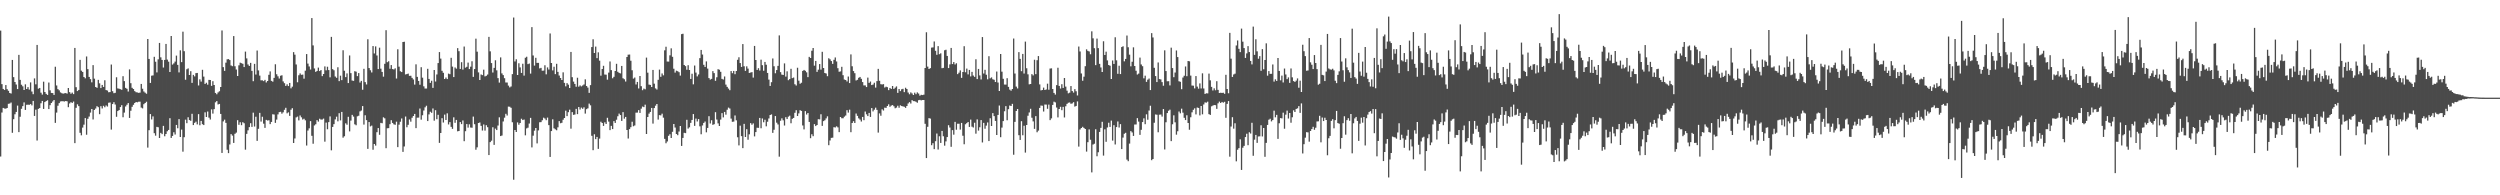 <?xml version="1.0" encoding="UTF-8"?>
<svg xmlns="http://www.w3.org/2000/svg" width="1920" height="150">
  <path d="M0 23.485h1v96.735H0zM1 64.620h1v21.831H1zM2 68.312h1v14.598H2zM3 69.048h1v14.307H3zM4 65.350h1v18.125H4zM5 68.507h1v14.422H5zM6 69.756h1v9.971H6zM7 71.416h1v8.102H7zM8 71.851h1v6.905H8zM9 46.022h1v55.977H9zM10 59.254h1v32.270H10zM11 62.955h1v24.804H11zM12 64.941h1v21.017H12zM13 68.379h1v12.745H13zM14 42.160h1v59.303H14zM15 61.322h1v28.327H15zM16 65.064h1v18.475H16zM17 66.297h1v15.192H17zM18 69.143h1v9.494H18zM19 64.764h1v19.673H19zM20 68.352h1v12.151H20zM21 66.936h1v13.453H21zM22 68.799h1v11.705H22zM23 63.274h1v16.647H23zM24 70.296h1v10.628H24zM25 72.365h1v5.127H25zM26 60.227h1v28.820H26zM27 64.791h1v19.450H27zM28 34.506h1v73.433H28zM29 68.105h1v15.529H29zM30 67.546h1v15.433H30zM31 71.149h1v8.139H31zM32 72.646h1v4.882H32zM33 62.714h1v20.959H33zM34 70.667h1v7.713H34zM35 72.090h1v5.518H35zM36 72.903h1v4.078H36zM37 63.386h1v20.380H37zM38 69.360h1v11.440H38zM39 71.360h1v7.723H39zM40 71.474h1v6.431H40zM41 72.897h1v3.884H41zM42 51.241h1v43.128H42zM43 65.651h1v20.820H43zM44 68.440h1v12.774H44zM45 69.399h1v9.827H45zM46 70.942h1v6.982H46zM47 71.591h1v6.133H47zM48 71.956h1v5.810H48zM49 71.640h1v6.312H49zM50 71.470h1v6.106H50zM51 71.866h1v5.979H51zM52 67.564h1v14.778H52zM53 70.756h1v8.682H53zM54 71.982h1v6.507H54zM55 71.143h1v7.902H55zM56 72.289h1v5.690H56zM57 36.815h1v73.107H57zM58 66.993h1v15.780H58zM59 69.932h1v10.191H59zM60 69.083h1v12.413H60zM61 45.973h1v56.032H61zM62 54.272h1v49.678H62zM63 55.241h1v42.767H63zM64 59.158h1v36.562H64zM65 60.163h1v30.531H65zM66 43.388h1v60.093H66zM67 53.091h1v38.149H67zM68 59.093h1v30.397H68zM69 60.780h1v25.681H69zM70 63.215h1v20.504H70zM71 50.032h1v41.717H71zM72 60.422h1v23.991H72zM73 66.793h1v16.556H73zM74 67.411h1v14.128H74zM75 61.347h1v20.994H75zM76 64.013h1v23.697H76zM77 67.653h1v13.914H77zM78 65.233h1v18.080H78zM79 66.753h1v14.499H79zM80 61.654h1v20.705H80zM81 69.153h1v11.845H81zM82 69.524h1v12.271H82zM83 70.866h1v8.030H83zM84 70.689h1v7.989H84zM85 49.555h1v49.989H85zM86 70.040h1v9.897H86zM87 71.572h1v6.893H87zM88 71.254h1v9.026H88zM89 59.325h1v30.396H89zM90 67.902h1v17.385H90zM91 68.142h1v16.410H91zM92 68.483h1v13.724H92zM93 68.965h1v11.851H93zM94 58.504h1v31.577H94zM95 62.313h1v24.144H95zM96 67.499h1v14.281H96zM97 68.224h1v12.223H97zM98 70.315h1v8.864H98zM99 53.322h1v37.241H99zM100 63.905h1v21.161H100zM101 67.420h1v14.620H101zM102 68.354h1v12.155H102zM103 70.000h1v9.128H103zM104 70.817h1v7.539H104zM105 71.003h1v7.585H105zM106 71.323h1v6.811H106zM107 71.132h1v6.954H107zM108 64.452h1v18.168H108zM109 68.144h1v15.095H109zM110 70.259h1v9.785H110zM111 71.188h1v7.934H111zM112 72.010h1v6.108H112zM113 29.948h1v83.409H113zM114 45.254h1v54.736H114zM115 63.708h1v23.878H115zM116 58.129h1v33.601H116zM117 57.892h1v31.491H117zM118 43.623h1v58.694H118zM119 47.394h1v56.808H119zM120 55.618h1v41.809H120zM121 45.551h1v52.209H121zM122 32.950h1v73.023H122zM123 44.014h1v58.009H123zM124 46.049h1v56.947H124zM125 51.866h1v44.815H125zM126 46.044h1v58.586H126zM127 33.745h1v69.150H127zM128 45.793h1v55.017H128zM129 47.367h1v52.411H129zM130 55.296h1v35.503H130zM131 27.625h1v78.328H131zM132 49.619h1v54.753H132zM133 48.689h1v52.879H133zM134 47.334h1v55.962H134zM135 42.679h1v53.295H135zM136 49.805h1v48.709H136zM137 55.617h1v35.882H137zM138 38.635h1v66.565H138zM139 47.729h1v51.793H139zM140 24.326h1v92.142H140zM141 39.309h1v66.069H141zM142 61.247h1v30.672H142zM143 53.213h1v41.383H143zM144 52.538h1v37.501H144zM145 57.595h1v34.603H145zM146 54.672h1v38.092H146zM147 63.664h1v23.731H147zM148 57.522h1v38.512H148zM149 58.698h1v35.673H149zM150 56.166h1v37.298H150zM151 55.988h1v39.526H151zM152 65.625h1v22.024H152zM153 60.951h1v35.269H153zM154 62.650h1v30.232H154zM155 53.625h1v41.764H155zM156 58.805h1v37.240H156zM157 64.468h1v21.780H157zM158 63.563h1v26.286H158zM159 65.037h1v20.624H159zM160 61.333h1v29.053H160zM161 61.442h1v30.333H161zM162 65.923h1v18.077H162zM163 62.365h1v24.867H163zM164 65.260h1v18.538H164zM165 71.368h1v7.242H165zM166 72.383h1v5.246H166zM167 70.960h1v9.254H167zM168 70.096h1v9.719H168zM169 66.794h1v20.694H169zM170 23.380h1v94.057H170zM171 51.571h1v41.662H171zM172 54.440h1v37.488H172zM173 48.106h1v46.264H173zM174 45.556h1v69.427H174zM175 45.383h1v72.240H175zM176 46.138h1v64.804H176zM177 50.267h1v52.741H177zM178 50.848h1v53.301H178zM179 27.720h1v82.045H179zM180 50.871h1v51.895H180zM181 53.412h1v48.429H181zM182 58.346h1v33.943H182zM183 50.189h1v45.665H183zM184 48.122h1v45.775H184zM185 48.518h1v47.657H185zM186 48.992h1v44.868H186zM187 51.520h1v43.164H187zM188 39.629h1v75.304H188zM189 44.831h1v57.993H189zM190 49.512h1v50.579H190zM191 50.656h1v46.959H191zM192 48.265h1v46.332H192zM193 54.415h1v43.012H193zM194 62.344h1v24.180H194zM195 49.049h1v48.137H195zM196 57.243h1v32.409H196zM197 38.814h1v69.356H197zM198 54.082h1v44.831H198zM199 58.076h1v28.584H199zM200 61.678h1v31.707H200zM201 61.702h1v27.947H201zM202 62.302h1v32.696H202zM203 61.338h1v36.855H203zM204 63.356h1v28.695H204zM205 62.208h1v30.335H205zM206 57.451h1v34.908H206zM207 54.837h1v40.522H207zM208 62.098h1v31.570H208zM209 62.709h1v25.068H209zM210 59.825h1v28.117H210zM211 49.334h1v45.028H211zM212 57.049h1v34.786H212zM213 58.647h1v29.201H213zM214 60.330h1v25.763H214zM215 58.183h1v27.670H215zM216 57.814h1v29.484H216zM217 62.522h1v23.752H217zM218 63.884h1v20.467H218zM219 65.992h1v16.799H219zM220 64.790h1v22.228H220zM221 66.084h1v20.202H221zM222 63.696h1v25.282H222zM223 67.829h1v16.439H223zM224 66.540h1v16.570H224zM225 40.040h1v69.770H225zM226 41.983h1v64.370H226zM227 49.496h1v40.680H227zM228 63.156h1v26.413H228zM229 57.801h1v34.658H229zM230 56.354h1v32.318H230zM231 57.451h1v32.667H231zM232 57.307h1v34.493H232zM233 60.393h1v30.820H233zM234 54.288h1v38.132H234zM235 41.545h1v70.244H235zM236 48.822h1v51.439H236zM237 51.060h1v47.474H237zM238 53.404h1v39.636H238zM239 13.853h1v90.457H239zM240 34.859h1v75.549H240zM241 52.591h1v43.744H241zM242 55.170h1v40.284H242zM243 54.493h1v37.770H243zM244 51.907h1v41.470H244zM245 54.590h1v36.592H245zM246 53.807h1v38.038H246zM247 58.453h1v33.331H247zM248 56.831h1v34.240H248zM249 51.003h1v57.773H249zM250 54.029h1v40.152H250zM251 51.273h1v48.012H251zM252 53.810h1v39.981H252zM253 59.368h1v30.008H253zM254 28.302h1v87.156H254zM255 53.118h1v44.386H255zM256 53.973h1v41.377H256zM257 58.793h1v32.890H257zM258 59.747h1v29.843H258zM259 51.635h1v41.550H259zM260 62.296h1v24.633H260zM261 58.128h1v34.337H261zM262 61.555h1v24.430H262zM263 38.593h1v67.125H263zM264 54.348h1v50.315H264zM265 59.257h1v35.484H265zM266 56.388h1v39.419H266zM267 63.771h1v25.913H267zM268 42.619h1v58.293H268zM269 56.184h1v36.418H269zM270 61.855h1v26.383H270zM271 62.117h1v27.432H271zM272 54.682h1v40.828H272zM273 55.031h1v41.174H273zM274 58.451h1v30.880H274zM275 56.109h1v32.778H275zM276 63.361h1v22.187H276zM277 62.111h1v22.753H277zM278 68.923h1v12.528H278zM279 52.845h1v42.845H279zM280 63.075h1v25.444H280zM281 64.871h1v27.403H281zM282 30.153h1v84.181H282zM283 52.293h1v41.452H283zM284 53.940h1v43.129H284zM285 55.657h1v40.820H285zM286 35.383h1v79.592H286zM287 41.086h1v69.499H287zM288 35.619h1v76.195H288zM289 42.605h1v58.942H289zM290 53.050h1v45.321H290zM291 36.611h1v66.918H291zM292 52.749h1v41.632H292zM293 55.229h1v39.454H293zM294 58.894h1v31.217H294zM295 48.998h1v41.895H295zM296 23.187h1v90.650H296zM297 47.786h1v50.736H297zM298 47.027h1v51.396H298zM299 52.781h1v42.622H299zM300 49.965h1v42.366H300zM301 53.022h1v41.407H301zM302 53.355h1v42.148H302zM303 52.462h1v43.375H303zM304 60.334h1v33.109H304zM305 37.819h1v75.204H305zM306 51.195h1v44.533H306zM307 54.756h1v38.732H307zM308 55.351h1v35.650H308zM309 32.262h1v84.378H309zM310 32.042h1v80.453H310zM311 57.182h1v32.328H311zM312 56.858h1v40.873H312zM313 56.513h1v39.333H313zM314 58.271h1v33.489H314zM315 58.160h1v35.297H315zM316 59.785h1v30.639H316zM317 61.028h1v28.082H317zM318 64.996h1v22.490H318zM319 49.424h1v48.982H319zM320 59.025h1v31.355H320zM321 62.152h1v28.180H321zM322 65.092h1v18.248H322zM323 51.607h1v40.284H323zM324 59.674h1v28.873H324zM325 66.283h1v18.606H325zM326 67.974h1v14.470H326zM327 68.004h1v13.191H327zM328 52.838h1v40.158H328zM329 60.636h1v27.203H329zM330 63.655h1v22.142H330zM331 62.026h1v24.596H331zM332 67.474h1v15.831H332zM333 53.779h1v38.912H333zM334 62.616h1v22.014H334zM335 57.177h1v34.365H335zM336 48.428h1v39.728H336zM337 40.011h1v69.716H337zM338 45.015h1v57.124H338zM339 54.384h1v36.370H339zM340 55.893h1v38.207H340zM341 60.656h1v27.366H341zM342 59.555h1v32.599H342zM343 60.725h1v26.336H343zM344 56.550h1v39.044H344zM345 57.003h1v36.814H345zM346 44.413h1v53.012H346zM347 51.129h1v47.834H347zM348 59.189h1v30.921H348zM349 51.795h1v42.516H349zM350 52.732h1v39.401H350zM351 36.947h1v63.903H351zM352 39.321h1v61.275H352zM353 52.966h1v40.782H353zM354 47.750h1v47.595H354zM355 53.473h1v39.032H355zM356 35.713h1v72.735H356zM357 51.994h1v48.777H357zM358 51.325h1v43.947H358zM359 48.072h1v49.939H359zM360 53.038h1v42.472H360zM361 51.221h1v46.725H361zM362 47.040h1v51.072H362zM363 59.055h1v30.478H363zM364 53.044h1v42.332H364zM365 29.696h1v85.287H365zM366 39.697h1v73.461H366zM367 55.620h1v38.829H367zM368 61.448h1v32.582H368zM369 57.214h1v39.457H369zM370 57.715h1v42.514H370zM371 53.480h1v42.102H371zM372 58.661h1v41.623H372zM373 58.226h1v37.924H373zM374 57.221h1v40.473H374zM375 28.335h1v90.760H375zM376 39.446h1v69.688H376zM377 48.458h1v59.582H377zM378 55.698h1v42.051H378zM379 52.120h1v59.147H379zM380 46.259h1v52.528H380zM381 53.996h1v45.882H381zM382 60.004h1v36.403H382zM383 63.450h1v26.686H383zM384 44.088h1v60.429H384zM385 56.380h1v47.718H385zM386 57.711h1v35.554H386zM387 60.067h1v30.314H387zM388 63.357h1v24.017H388zM389 63.368h1v25.368H389zM390 65.767h1v16.117H390zM391 67.127h1v14.835H391zM392 66.418h1v16.361H392zM393 56.934h1v36.981H393zM394 13.456h1v124.598H394zM395 47.193h1v52.662H395zM396 45.519h1v55.850H396zM397 57.584h1v36.412H397zM398 48.610h1v47.161H398zM399 51.785h1v42.679H399zM400 56.035h1v35.146H400zM401 48.955h1v43.276H401zM402 58.049h1v33.767H402zM403 44.360h1v59.591H403zM404 43.549h1v55.072H404zM405 49.259h1v48.814H405zM406 48.769h1v46.080H406zM407 56.530h1v34.009H407zM408 20.837h1v92.361H408zM409 42.615h1v61.571H409zM410 50.375h1v49.984H410zM411 44.381h1v53.917H411zM412 48.278h1v61.877H412zM413 48.272h1v51.890H413zM414 52.530h1v41.377H414zM415 52.110h1v41.664H415zM416 54.314h1v38.033H416zM417 54.247h1v36.113H417zM418 50.115h1v40.928H418zM419 57.083h1v35.230H419zM420 51.769h1v38.574H420zM421 53.428h1v42.680H421zM422 25.704h1v94.817H422zM423 48.379h1v52.256H423zM424 54.079h1v37.557H424zM425 51.268h1v47.280H425zM426 56.911h1v42.436H426zM427 48.978h1v51.047H427zM428 55.186h1v42.618H428zM429 58.019h1v35.034H429zM430 59.882h1v34.782H430zM431 61.462h1v32.832H431zM432 55.558h1v36.400H432zM433 63.652h1v26.956H433zM434 66.288h1v18.701H434zM435 63.862h1v25.348H435zM436 65.025h1v21.159H436zM437 67.587h1v16.662H437zM438 39.887h1v58.918H438zM439 59.273h1v26.846H439zM440 62.665h1v25.549H440zM441 64.442h1v23.499H441zM442 66.608h1v17.011H442zM443 59.678h1v27.993H443zM444 66.585h1v15.615H444zM445 65.584h1v18.539H445zM446 66.342h1v16.319H446zM447 65.656h1v17.889H447zM448 64.892h1v17.539H448zM449 60.940h1v26.311H449zM450 66.058h1v17.783H450zM451 67.271h1v15.947H451zM452 71.322h1v8.240H452zM453 65.362h1v15.548H453zM454 36.141h1v68.167H454zM455 30.181h1v85.156H455zM456 40.695h1v62.427H456zM457 35.806h1v71.061H457zM458 44.634h1v60.539H458zM459 40.166h1v74.186H459zM460 46.585h1v59.857H460zM461 58.136h1v35.339H461zM462 52.973h1v41.508H462zM463 50.560h1v46.132H463zM464 57.266h1v36.694H464zM465 57.345h1v37.862H465zM466 61.200h1v29.289H466zM467 55.770h1v37.626H467zM468 47.223h1v52.713H468zM469 53.860h1v42.795H469zM470 60.128h1v38.989H470zM471 58.972h1v34.056H471zM472 54.519h1v39.908H472zM473 49.017h1v42.934H473zM474 55.143h1v34.163H474zM475 55.987h1v31.238H475zM476 56.351h1v32.012H476zM477 50.639h1v42.229H477zM478 60.133h1v25.992H478zM479 60.898h1v30.224H479zM480 62.595h1v27.185H480zM481 43.752h1v56.112H481zM482 41.995h1v64.425H482zM483 41.899h1v57.273H483zM484 46.668h1v51.029H484zM485 53.941h1v39.554H485zM486 60.369h1v36.627H486zM487 59.550h1v36.826H487zM488 64.853h1v21.693H488zM489 62.932h1v23.521H489zM490 67.922h1v16.661H490zM491 58.364h1v28.382H491zM492 66.183h1v17.267H492zM493 69.269h1v12.534H493zM494 68.041h1v14.259H494zM495 68.605h1v11.804H495zM496 44.218h1v58.709H496zM497 55.799h1v34.061H497zM498 64.991h1v22.262H498zM499 65.215h1v20.740H499zM500 66.792h1v16.115H500zM501 53.710h1v41.237H501zM502 64.260h1v18.719H502zM503 67.883h1v13.263H503zM504 68.767h1v11.091H504zM505 61.306h1v30.556H505zM506 53.433h1v34.986H506zM507 58.962h1v29.640H507zM508 56.428h1v30.859H508zM509 57.836h1v32.555H509zM510 38.676h1v67.982H510zM511 35.914h1v74.104H511zM512 47.274h1v61.383H512zM513 47.298h1v56.978H513zM514 42.520h1v60.596H514zM515 37.111h1v68.879H515zM516 43.613h1v57.596H516zM517 52.795h1v42.418H517zM518 55.741h1v42.222H518zM519 54.282h1v48.611H519zM520 54.690h1v49.136H520zM521 55.436h1v45.594H521zM522 58.053h1v38.737H522zM523 26.221h1v85.841H523zM524 25.930h1v80.021H524zM525 49.903h1v52.100H525zM526 50.767h1v51.465H526zM527 53.562h1v38.420H527zM528 50.078h1v48.686H528zM529 53.777h1v44.000H529zM530 60.645h1v33.708H530zM531 56.638h1v35.490H531zM532 64.748h1v22.848H532zM533 50.330h1v46.337H533zM534 55.752h1v35.348H534zM535 58.654h1v34.654H535zM536 57.169h1v34.260H536zM537 44.633h1v52.386H537zM538 38.339h1v64.768H538zM539 41.869h1v54.495H539zM540 49.756h1v44.676H540zM541 51.399h1v41.916H541zM542 47.176h1v54.461H542zM543 52.675h1v45.600H543zM544 59.968h1v29.258H544zM545 61.116h1v33.700H545zM546 60.593h1v31.793H546zM547 54.612h1v41.304H547zM548 56.188h1v39.200H548zM549 62.031h1v24.126H549zM550 59.352h1v32.468H550zM551 53.141h1v41.646H551zM552 53.548h1v43.239H552zM553 55.118h1v36.717H553zM554 60.575h1v26.302H554zM555 61.089h1v29.049H555zM556 58.746h1v27.207H556zM557 64.975h1v23.067H557zM558 66.729h1v17.522H558zM559 68.047h1v14.613H559zM560 69.282h1v14.092H560zM561 54.584h1v36.511H561zM562 56.194h1v37.334H562zM563 54.495h1v38.908H563zM564 56.978h1v31.703H564zM565 54.505h1v37.925H565zM566 45.928h1v59.514H566zM567 43.961h1v67.709H567zM568 48.419h1v48.092H568zM569 51.381h1v53.149H569zM570 33.827h1v79.935H570zM571 50.870h1v44.261H571zM572 54.445h1v50.763H572zM573 50.957h1v48.244H573zM574 52.691h1v54.633H574zM575 55.989h1v47.197H575zM576 55.710h1v38.878H576zM577 55.381h1v40.409H577zM578 59.587h1v35.165H578zM579 35.281h1v69.464H579zM580 46.072h1v55.355H580zM581 53.711h1v44.376H581zM582 52.379h1v45.825H582zM583 54.170h1v36.402H583zM584 45.823h1v52.661H584zM585 50.070h1v40.908H585zM586 54.333h1v39.567H586zM587 47.581h1v44.372H587zM588 49.708h1v47.340H588zM589 56.032h1v37.460H589zM590 61.122h1v29.852H590zM591 65.992h1v22.346H591zM592 63.121h1v24.731H592zM593 44.922h1v57.140H593zM594 50.872h1v48.742H594zM595 56.293h1v32.868H595zM596 53.828h1v40.372H596zM597 50.607h1v44.965H597zM598 27.196h1v93.129H598zM599 55.416h1v37.295H599zM600 57.303h1v33.589H600zM601 57.574h1v34.837H601zM602 48.665h1v47.728H602zM603 58.811h1v31.221H603zM604 54.801h1v36.641H604zM605 61.569h1v28.037H605zM606 60.735h1v28.117H606zM607 52.843h1v41.814H607zM608 60.010h1v31.247H608zM609 59.523h1v31.026H609zM610 64.696h1v21.960H610zM611 65.663h1v18.967H611zM612 52.003h1v37.076H612zM613 61.959h1v25.139H613zM614 64.292h1v20.333H614zM615 63.558h1v21.659H615zM616 54.499h1v41.870H616zM617 53.703h1v45.680H617zM618 54.373h1v30.988H618zM619 55.574h1v32.369H619zM620 59.256h1v27.515H620zM621 43.676h1v49.967H621zM622 44.569h1v61.568H622zM623 38.976h1v64.156H623zM624 36.851h1v67.768H624zM625 50.440h1v44.897H625zM626 46.778h1v50.027H626zM627 55.173h1v40.834H627zM628 53.480h1v38.058H628zM629 49.212h1v42.483H629zM630 53.445h1v34.322H630zM631 39.769h1v56.888H631zM632 52.244h1v40.805H632zM633 56.066h1v36.274H633zM634 56.465h1v34.481H634zM635 58.520h1v30.835H635zM636 44.762h1v66.737H636zM637 45.580h1v62.280H637zM638 46.915h1v58.972H638zM639 49.057h1v56.648H639zM640 45.937h1v51.742H640zM641 44.123h1v53.786H641zM642 47.219h1v49.785H642zM643 52.368h1v45.460H643zM644 55.110h1v46.345H644zM645 54.847h1v35.015H645zM646 51.287h1v39.519H646zM647 57.765h1v33.041H647zM648 61.085h1v28.534H648zM649 61.422h1v27.297H649zM650 62.585h1v22.056H650zM651 58.766h1v27.713H651zM652 63.801h1v20.448H652zM653 41.787h1v59.735H653zM654 50.904h1v43.574H654zM655 54.557h1v38.546H655zM656 56.231h1v38.254H656zM657 61.788h1v25.391H657zM658 61.280h1v27.702H658zM659 59.765h1v31.115H659zM660 59.081h1v32.783H660zM661 60.543h1v32.792H661zM662 63.047h1v26.750H662zM663 65.593h1v26.715H663zM664 65.594h1v20.048H664zM665 66.868h1v20.916H665zM666 59.586h1v29.540H666zM667 63.667h1v23.077H667zM668 62.626h1v27.195H668zM669 65.319h1v17.698H669zM670 64.930h1v20.628H670zM671 63.549h1v20.651H671zM672 67.266h1v15.401H672zM673 62.297h1v22.065H673zM674 52.868h1v48.984H674zM675 62.070h1v25.004H675zM676 64.663h1v24.219H676zM677 64.871h1v19.114H677zM678 64.626h1v20.245H678zM679 67.199h1v15.501H679zM680 66.572h1v16.262H680zM681 66.993h1v14.416H681zM682 69.242h1v10.907H682zM683 67.537h1v14.461H683zM684 68.326h1v12.784H684zM685 66.051h1v14.649H685zM686 68.291h1v13.333H686zM687 67.343h1v15.806H687zM688 66.373h1v16.245H688zM689 71.299h1v9.883H689zM690 68.370h1v14.370H690zM691 69.999h1v10.898H691zM692 68.563h1v12.914H692zM693 68.208h1v13.492H693zM694 70.743h1v11.270H694zM695 67.389h1v15.456H695zM696 68.336h1v13.093H696zM697 71.039h1v8.418H697zM698 72.383h1v6.068H698zM699 70.977h1v8.529H699zM700 71.762h1v5.157H700zM701 72.983h1v4.700H701zM702 71.191h1v6.544H702zM703 72.329h1v5.868H703zM704 70.952h1v7.947H704zM705 71.807h1v5.170H705zM706 73.460h1v3.218H706zM707 72.807h1v4.301H707zM708 72.999h1v3.824H708zM709 72.685h1v4.108H709zM710 52.235h1v42.859H710zM711 24.796h1v96.607H711zM712 51.164h1v46.236H712zM713 52.977h1v37.736H713zM714 52.319h1v38.772H714zM715 36.538h1v74.999H715zM716 36.406h1v73.565H716zM717 31.845h1v82.672H717zM718 39.010h1v69.421H718zM719 42.109h1v60.444H719zM720 35.415h1v79.426H720zM721 41.606h1v63.046H721zM722 40.948h1v68.803H722zM723 52.401h1v48.175H723zM724 52.135h1v52.497H724zM725 38.616h1v73.262H725zM726 38.209h1v70.375H726zM727 42.959h1v62.296H727zM728 52.276h1v43.877H728zM729 49.463h1v48.496H729zM730 36.835h1v75.913H730zM731 49.193h1v50.746H731zM732 47.683h1v55.750H732zM733 49.512h1v44.082H733zM734 48.593h1v51.048H734zM735 56.929h1v38.119H735zM736 55.797h1v39.248H736zM737 54.054h1v45.487H737zM738 59.826h1v34.600H738zM739 55.317h1v48.932H739zM740 35.458h1v75.322H740zM741 55.483h1v39.977H741zM742 52.686h1v41.868H742zM743 57.125h1v36.573H743zM744 53.691h1v43.779H744zM745 58.683h1v33.166H745zM746 55.191h1v42.115H746zM747 58.035h1v39.933H747zM748 59.053h1v35.218H748zM749 45.528h1v57.135H749zM750 60.729h1v30.988H750zM751 52.958h1v47.325H751zM752 57.894h1v39.856H752zM753 61.054h1v31.170H753zM754 28.472h1v80.933H754zM755 56.499h1v37.878H755zM756 53.606h1v45.275H756zM757 57.418h1v39.049H757zM758 60.940h1v33.096H758zM759 43.159h1v65.172H759zM760 60.180h1v30.637H760zM761 59.431h1v37.354H761zM762 60.872h1v26.009H762zM763 61.307h1v27.893H763zM764 62.993h1v29.889H764zM765 54.925h1v48.731H765zM766 63.394h1v24.859H766zM767 69.904h1v11.169H767zM768 41.475h1v63.892H768zM769 55.029h1v42.955H769zM770 60.524h1v32.480H770zM771 64.918h1v20.533H771zM772 64.954h1v16.562H772zM773 60.072h1v32.298H773zM774 66.695h1v17.167H774zM775 68.834h1v12.189H775zM776 69.612h1v11.795H776zM777 68.363h1v11.381H777zM778 29.596h1v89.265H778zM779 56.486h1v37.091H779zM780 66.527h1v18.724H780zM781 67.921h1v15.775H781zM782 40.022h1v63.811H782zM783 45.188h1v62.287H783zM784 54.668h1v38.435H784zM785 41.422h1v62.478H785zM786 56.474h1v40.077H786zM787 31.927h1v85.263H787zM788 52.439h1v43.541H788zM789 57.062h1v31.804H789zM790 64.756h1v21.615H790zM791 64.537h1v18.997H791zM792 56.953h1v33.465H792zM793 57.909h1v35.335H793zM794 45.853h1v53.126H794zM795 56.914h1v32.279H795zM796 46.212h1v55.350H796zM797 43.082h1v57.235H797zM798 64.843h1v18.071H798zM799 69.450h1v11.617H799zM800 69.136h1v12.049H800zM801 67.290h1v18.387H801zM802 69.117h1v11.161H802zM803 68.718h1v11.638H803zM804 64.251h1v19.287H804zM805 68.896h1v11.433H805zM806 52.616h1v39.648H806zM807 52.502h1v38.414H807zM808 68.349h1v12.247H808zM809 71.358h1v6.728H809zM810 72.669h1v5.961H810zM811 65.393h1v17.212H811zM812 52.040h1v38.100H812zM813 66.021h1v17.701H813zM814 67.971h1v14.052H814zM815 64.674h1v19.957H815zM816 67.523h1v14.530H816zM817 59.889h1v30.309H817zM818 66.488h1v15.144H818zM819 69.633h1v10.121H819zM820 71.659h1v7.249H820zM821 71.164h1v7.516H821zM822 66.101h1v13.642H822zM823 69.922h1v9.511H823zM824 71.121h1v7.355H824zM825 68.474h1v13.372H825zM826 70.090h1v11.267H826zM827 73.317h1v4.566H827zM828 35.742h1v76.847H828zM829 39.542h1v59.892H829zM830 56.401h1v41.909H830zM831 61.996h1v35.363H831zM832 58.883h1v39.368H832zM833 50.827h1v48.226H833zM834 37.869h1v78.541H834zM835 39.070h1v70.138H835zM836 39.538h1v59.824H836zM837 41.672h1v65.663H837zM838 24.053h1v108.333H838zM839 29.447h1v81.545H839zM840 37.027h1v73.375H840zM841 50.001h1v49.294H841zM842 29.631h1v90.378H842zM843 36.976h1v79.989H843zM844 49.031h1v52.306H844zM845 51.827h1v46.369H845zM846 55.303h1v38.249H846zM847 31.689h1v87.815H847zM848 42.255h1v57.085H848zM849 39.673h1v69.209H849zM850 46.409h1v51.473H850zM851 49.896h1v44.385H851zM852 50.501h1v46.999H852zM853 60.657h1v31.961H853zM854 46.447h1v61.558H854zM855 49.104h1v47.056H855zM856 28.623h1v82.328H856zM857 46.327h1v51.281H857zM858 56.667h1v36.617H858zM859 50.470h1v47.463H859zM860 56.899h1v38.416H860zM861 36.133h1v78.358H861zM862 35.546h1v70.149H862zM863 47.078h1v55.623H863zM864 45.266h1v56.733H864zM865 27.299h1v95.298H865zM866 36.300h1v87.504H866zM867 42.000h1v68.297H867zM868 50.949h1v49.773H868zM869 47.413h1v54.344H869zM870 36.362h1v68.036H870zM871 50.697h1v44.923H871zM872 54.333h1v41.267H872zM873 57.224h1v33.504H873zM874 56.502h1v36.872H874zM875 44.249h1v59.353H875zM876 49.521h1v50.172H876zM877 50.851h1v42.888H877zM878 60.145h1v30.728H878zM879 58.124h1v37.252H879zM880 62.860h1v24.925H880zM881 61.197h1v30.762H881zM882 60.300h1v24.590H882zM883 69.146h1v12.080H883zM884 25.430h1v97.591H884zM885 28.767h1v93.331H885zM886 52.074h1v42.210H886zM887 58.444h1v29.486H887zM888 63.046h1v25.055H888zM889 47.984h1v53.601H889zM890 60.738h1v27.308H890zM891 60.985h1v26.957H891zM892 63.081h1v26.462H892zM893 65.849h1v17.926H893zM894 38.659h1v76.153H894zM895 54.580h1v39.321H895zM896 62.413h1v24.433H896zM897 62.365h1v22.672H897zM898 65.569h1v18.653H898zM899 36.633h1v71.742H899zM900 52.288h1v43.164H900zM901 59.268h1v29.311H901zM902 55.706h1v38.229H902zM903 38.773h1v64.667H903zM904 43.838h1v56.987H904zM905 62.416h1v23.228H905zM906 62.843h1v24.215H906zM907 68.489h1v14.984H907zM908 59.540h1v27.012H908zM909 58.145h1v32.308H909zM910 51.032h1v41.173H910zM911 58.532h1v29.968H911zM912 46.827h1v47.625H912zM913 47.089h1v52.524H913zM914 58.059h1v31.991H914zM915 65.686h1v20.587H915zM916 65.817h1v18.531H916zM917 67.908h1v15.292H917zM918 58.408h1v29.470H918zM919 66.529h1v16.067H919zM920 68.086h1v14.811H920zM921 64.057h1v24.573H921zM922 67.930h1v13.482H922zM923 56.334h1v31.462H923zM924 67.947h1v12.282H924zM925 72.158h1v6.476H925zM926 71.624h1v7.201H926zM927 71.715h1v6.384H927zM928 56.537h1v31.135H928zM929 61.688h1v26.561H929zM930 66.714h1v14.947H930zM931 69.463h1v11.640H931zM932 67.853h1v12.792H932zM933 69.316h1v11.470H933zM934 62.342h1v21.265H934zM935 69.041h1v10.310H935zM936 71.417h1v6.592H936zM937 71.229h1v7.872H937zM938 71.377h1v6.921H938zM939 71.216h1v7.620H939zM940 72.056h1v6.117H940zM941 57.472h1v33.018H941zM942 68.348h1v11.409H942zM943 71.610h1v5.991H943zM944 25.257h1v95.039H944zM945 45.069h1v52.093H945zM946 59.064h1v30.921H946zM947 57.190h1v41.628H947zM948 56.558h1v38.089H948zM949 34.929h1v88.955H949zM950 31.077h1v83.934H950zM951 37.491h1v76.279H951zM952 40.020h1v66.985H952zM953 21.966h1v108.530H953zM954 31.995h1v81.484H954zM955 36.911h1v75.135H955zM956 44.499h1v60.759H956zM957 41.016h1v61.711H957zM958 35.439h1v76.082H958zM959 39.972h1v61.621H959zM960 46.799h1v55.762H960zM961 49.434h1v44.853H961zM962 20.419h1v99.211H962zM963 42.119h1v65.165H963zM964 30.145h1v73.496H964zM965 39.418h1v70.329H965zM966 45.087h1v59.735H966zM967 43.092h1v61.626H967zM968 54.396h1v41.818H968zM969 37.750h1v67.068H969zM970 53.177h1v45.119H970zM971 46.075h1v74.340H971zM972 33.278h1v76.464H972zM973 58.135h1v37.802H973zM974 54.567h1v37.408H974zM975 56.735h1v34.477H975zM976 56.685h1v36.568H976zM977 49.487h1v42.716H977zM978 62.676h1v22.303H978zM979 60.933h1v29.201H979zM980 62.161h1v26.050H980zM981 44.520h1v62.114H981zM982 54.463h1v40.220H982zM983 61.692h1v28.985H983zM984 58.080h1v32.853H984zM985 63.353h1v23.164H985zM986 52.611h1v46.275H986zM987 57.188h1v30.851H987zM988 60.798h1v24.154H988zM989 59.461h1v31.589H989zM990 63.623h1v23.147H990zM991 52.572h1v41.707H991zM992 59.368h1v30.706H992zM993 62.264h1v22.483H993zM994 62.922h1v23.075H994zM995 61.877h1v21.769H995zM996 60.212h1v22.975H996zM997 67.383h1v14.139H997zM998 61.977h1v24.685H998zM999 70.680h1v8.753H999zM1000 34.338h1v83.507H1000zM1001 39.346h1v71.424H1001zM1002 43.087h1v62.645H1002zM1003 54.349h1v47.155H1003zM1004 54.124h1v47.563H1004zM1005 29.219h1v79.601H1005zM1006 47.858h1v52.740H1006zM1007 49.722h1v49.392H1007zM1008 53.064h1v44.326H1008zM1009 42.281h1v57.383H1009zM1010 48.386h1v49.705H1010zM1011 53.096h1v40.182H1011zM1012 65.036h1v28.148H1012zM1013 64.295h1v24.655H1013zM1014 34.448h1v74.879H1014zM1015 57.507h1v32.738H1015zM1016 57.857h1v35.142H1016zM1017 62.249h1v28.178H1017zM1018 55.014h1v37.158H1018zM1019 26.056h1v93.177H1019zM1020 52.576h1v53.599H1020zM1021 53.292h1v51.068H1021zM1022 53.504h1v39.308H1022zM1023 52.806h1v38.763H1023zM1024 54.070h1v44.494H1024zM1025 62.004h1v30.263H1025zM1026 63.826h1v21.389H1026zM1027 57.508h1v37.000H1027zM1028 54.782h1v40.244H1028zM1029 29.240h1v84.973H1029zM1030 47.234h1v58.750H1030zM1031 53.987h1v40.624H1031zM1032 62.788h1v26.490H1032zM1033 44.809h1v58.607H1033zM1034 51.691h1v40.587H1034zM1035 53.881h1v36.884H1035zM1036 55.585h1v37.116H1036zM1037 59.861h1v27.699H1037zM1038 22.041h1v95.733H1038zM1039 48.110h1v46.569H1039zM1040 59.243h1v31.696H1040zM1041 60.366h1v29.432H1041zM1042 64.389h1v28.503H1042zM1043 40.580h1v67.608H1043zM1044 54.916h1v40.086H1044zM1045 58.145h1v32.236H1045zM1046 47.291h1v46.893H1046zM1047 58.879h1v30.999H1047zM1048 36.071h1v75.659H1048zM1049 55.870h1v34.894H1049zM1050 60.547h1v27.452H1050zM1051 63.082h1v22.970H1051zM1052 66.390h1v18.972H1052zM1053 60.931h1v26.331H1053zM1054 66.631h1v17.107H1054zM1055 44.487h1v57.832H1055zM1056 67.813h1v16.024H1056zM1057 21.776h1v98.266H1057zM1058 49.791h1v58.441H1058zM1059 55.669h1v35.357H1059zM1060 45.489h1v45.912H1060zM1061 52.350h1v34.670H1061zM1062 27.917h1v95.764H1062zM1063 26.515h1v90.205H1063zM1064 37.504h1v72.858H1064zM1065 31.932h1v74.830H1065zM1066 12.757h1v123.541H1066zM1067 31.795h1v90.653H1067zM1068 33.050h1v84.438H1068zM1069 45.947h1v58.901H1069zM1070 37.766h1v67.561H1070zM1071 41.213h1v64.363H1071zM1072 37.737h1v68.781H1072zM1073 49.518h1v52.225H1073zM1074 56.152h1v38.493H1074zM1075 34.576h1v72.857H1075zM1076 46.290h1v57.176H1076zM1077 47.088h1v59.137H1077zM1078 40.736h1v72.756H1078zM1079 47.647h1v59.645H1079zM1080 45.566h1v58.675H1080zM1081 54.640h1v45.037H1081zM1082 31.180h1v84.358H1082zM1083 39.322h1v67.671H1083zM1084 45.615h1v66.854H1084zM1085 24.638h1v97.706H1085zM1086 49.029h1v51.005H1086zM1087 52.094h1v50.543H1087zM1088 58.913h1v34.781H1088zM1089 35.204h1v76.007H1089zM1090 37.044h1v81.499H1090zM1091 48.093h1v60.497H1091zM1092 48.509h1v57.164H1092zM1093 57.696h1v47.309H1093zM1094 25.447h1v105.666H1094zM1095 40.145h1v75.884H1095zM1096 41.537h1v64.654H1096zM1097 51.541h1v51.577H1097zM1098 38.723h1v72.783H1098zM1099 45.890h1v63.498H1099zM1100 52.358h1v43.181H1100zM1101 53.866h1v37.866H1101zM1102 57.944h1v34.747H1102zM1103 40.432h1v66.754H1103zM1104 48.223h1v52.220H1104zM1105 57.684h1v37.510H1105zM1106 56.972h1v36.802H1106zM1107 59.455h1v27.621H1107zM1108 51.267h1v44.880H1108zM1109 57.145h1v36.257H1109zM1110 64.885h1v21.451H1110zM1111 68.179h1v15.923H1111zM1112 38.701h1v71.960H1112zM1113 45.274h1v55.793H1113zM1114 51.063h1v41.636H1114zM1115 56.997h1v34.635H1115zM1116 57.430h1v33.703H1116zM1117 30.896h1v74.872H1117zM1118 51.594h1v52.011H1118zM1119 49.477h1v54.238H1119zM1120 53.369h1v46.456H1120zM1121 18.726h1v112.890H1121zM1122 35.446h1v84.571H1122zM1123 46.883h1v53.041H1123zM1124 39.870h1v56.540H1124zM1125 40.335h1v68.904H1125zM1126 47.361h1v61.181H1126zM1127 54.037h1v51.995H1127zM1128 52.727h1v40.308H1128zM1129 41.721h1v68.425H1129zM1130 34.572h1v76.692H1130zM1131 40.158h1v62.542H1131zM1132 49.971h1v42.886H1132zM1133 47.590h1v51.608H1133zM1134 51.767h1v44.800H1134zM1135 48.020h1v53.182H1135zM1136 49.182h1v56.220H1136zM1137 35.297h1v96.333H1137zM1138 42.912h1v69.094H1138zM1139 37.978h1v75.984H1139zM1140 24.737h1v98.097H1140zM1141 51.267h1v44.427H1141zM1142 53.275h1v41.109H1142zM1143 63.266h1v25.691H1143zM1144 51.311h1v50.506H1144zM1145 60.035h1v34.828H1145zM1146 61.110h1v25.930H1146zM1147 55.901h1v38.375H1147zM1148 60.610h1v30.059H1148zM1149 38.122h1v75.503H1149zM1150 56.001h1v37.641H1150zM1151 60.048h1v31.030H1151zM1152 63.865h1v24.364H1152zM1153 65.235h1v16.964H1153zM1154 51.505h1v45.119H1154zM1155 62.762h1v25.441H1155zM1156 64.603h1v20.810H1156zM1157 52.880h1v41.982H1157zM1158 59.250h1v29.814H1158zM1159 48.238h1v41.729H1159zM1160 64.083h1v17.929H1160zM1161 65.111h1v24.457H1161zM1162 70.549h1v9.793H1162zM1163 60.803h1v27.736H1163zM1164 64.401h1v23.682H1164zM1165 65.856h1v17.753H1165zM1166 60.169h1v28.900H1166zM1167 60.273h1v26.391H1167zM1168 32.707h1v93.739H1168zM1169 41.862h1v67.632H1169zM1170 54.396h1v36.976H1170zM1171 55.184h1v33.934H1171zM1172 58.457h1v28.125H1172zM1173 40.379h1v58.027H1173zM1174 51.611h1v39.971H1174zM1175 50.527h1v41.896H1175zM1176 53.616h1v38.972H1176zM1177 49.483h1v45.695H1177zM1178 49.254h1v52.126H1178zM1179 56.433h1v35.800H1179zM1180 50.140h1v49.009H1180zM1181 55.695h1v38.826H1181zM1182 33.118h1v78.290H1182zM1183 35.871h1v75.256H1183zM1184 51.459h1v43.966H1184zM1185 50.589h1v48.313H1185zM1186 55.100h1v37.319H1186zM1187 44.739h1v63.873H1187zM1188 45.143h1v52.791H1188zM1189 48.464h1v44.892H1189zM1190 44.859h1v52.970H1190zM1191 20.988h1v97.637H1191zM1192 25.452h1v93.770H1192zM1193 31.534h1v92.902H1193zM1194 48.491h1v66.772H1194zM1195 39.116h1v79.680H1195zM1196 28.827h1v84.919H1196zM1197 10.835h1v113.042H1197zM1198 48.694h1v57.739H1198zM1199 47.338h1v48.612H1199zM1200 53.558h1v40.757H1200zM1201 29.470h1v94.498H1201zM1202 30.390h1v92.904H1202zM1203 35.935h1v86.262H1203zM1204 37.180h1v73.951H1204zM1205 44.630h1v62.357H1205zM1206 43.057h1v59.132H1206zM1207 46.085h1v49.946H1207zM1208 46.588h1v47.982H1208zM1209 54.412h1v39.144H1209zM1210 59.393h1v30.882H1210zM1211 60.242h1v27.113H1211zM1212 34.378h1v80.696H1212zM1213 39.179h1v67.843H1213zM1214 44.354h1v61.437H1214zM1215 46.229h1v58.003H1215zM1216 55.299h1v45.545H1216zM1217 51.826h1v52.832H1217zM1218 51.446h1v50.403H1218zM1219 47.136h1v56.619H1219zM1220 43.771h1v56.975H1220zM1221 55.871h1v39.695H1221zM1222 46.019h1v52.614H1222zM1223 56.050h1v33.829H1223zM1224 51.200h1v43.737H1224zM1225 53.649h1v38.701H1225zM1226 57.538h1v38.199H1226zM1227 49.924h1v43.560H1227zM1228 64.367h1v25.978H1228zM1229 59.526h1v31.379H1229zM1230 39.684h1v76.073H1230zM1231 35.247h1v77.655H1231zM1232 36.267h1v78.561H1232zM1233 46.968h1v52.678H1233zM1234 44.858h1v60.757H1234zM1235 40.372h1v65.020H1235zM1236 46.540h1v54.649H1236zM1237 42.105h1v67.979H1237zM1238 48.581h1v48.785H1238zM1239 48.427h1v54.020H1239zM1240 39.175h1v65.532H1240zM1241 47.435h1v51.721H1241zM1242 50.195h1v49.087H1242zM1243 50.295h1v44.919H1243zM1244 46.538h1v64.827H1244zM1245 52.683h1v49.311H1245zM1246 49.726h1v50.132H1246zM1247 52.459h1v46.264H1247zM1248 51.597h1v42.416H1248zM1249 44.508h1v54.103H1249zM1250 54.952h1v40.163H1250zM1251 50.355h1v46.767H1251zM1252 59.200h1v35.858H1252zM1253 54.770h1v40.274H1253zM1254 52.841h1v46.033H1254zM1255 56.854h1v34.764H1255zM1256 56.946h1v36.118H1256zM1257 64.065h1v30.744H1257zM1258 39.080h1v77.158H1258zM1259 41.190h1v78.044H1259zM1260 47.621h1v64.742H1260zM1261 53.453h1v53.602H1261zM1262 54.966h1v45.705H1262zM1263 34.604h1v84.480H1263zM1264 44.033h1v65.195H1264zM1265 49.856h1v53.787H1265zM1266 54.861h1v44.570H1266zM1267 47.517h1v46.553H1267zM1268 51.462h1v45.891H1268zM1269 58.968h1v36.280H1269zM1270 55.717h1v36.325H1270zM1271 59.184h1v35.495H1271zM1272 53.071h1v44.864H1272zM1273 52.768h1v38.168H1273zM1274 59.803h1v28.006H1274zM1275 61.408h1v30.384H1275zM1276 62.939h1v30.013H1276zM1277 58.783h1v29.428H1277zM1278 63.031h1v25.064H1278zM1279 64.082h1v22.954H1279zM1280 64.836h1v18.611H1280zM1281 65.743h1v18.548H1281zM1282 62.050h1v23.481H1282zM1283 64.547h1v18.439H1283zM1284 65.497h1v15.672H1284zM1285 72.368h1v6.907H1285zM1286 41.060h1v75.480H1286zM1287 38.970h1v75.546H1287zM1288 45.256h1v64.240H1288zM1289 45.375h1v52.841H1289zM1290 41.010h1v58.277H1290zM1291 42.630h1v56.630H1291zM1292 36.001h1v68.592H1292zM1293 32.272h1v71.202H1293zM1294 43.759h1v56.975H1294zM1295 47.165h1v55.080H1295zM1296 35.688h1v73.804H1296zM1297 34.935h1v77.459H1297zM1298 38.601h1v70.559H1298zM1299 49.348h1v52.696H1299zM1300 50.061h1v52.803H1300zM1301 35.018h1v74.745H1301zM1302 36.156h1v73.514H1302zM1303 38.040h1v73.430H1303zM1304 48.495h1v47.427H1304zM1305 39.339h1v80.940H1305zM1306 44.963h1v59.623H1306zM1307 44.756h1v56.662H1307zM1308 45.088h1v56.806H1308zM1309 57.351h1v38.162H1309zM1310 42.192h1v55.017H1310zM1311 58.964h1v39.053H1311zM1312 55.861h1v45.563H1312zM1313 53.218h1v48.663H1313zM1314 59.417h1v35.114H1314zM1315 50.247h1v64.987H1315zM1316 51.162h1v52.258H1316zM1317 50.639h1v54.265H1317zM1318 54.811h1v49.768H1318zM1319 46.609h1v44.829H1319zM1320 56.571h1v41.355H1320zM1321 59.723h1v28.896H1321zM1322 55.823h1v37.392H1322zM1323 59.071h1v33.947H1323zM1324 58.215h1v30.811H1324zM1325 54.180h1v39.017H1325zM1326 62.930h1v24.448H1326zM1327 56.725h1v33.004H1327zM1328 57.979h1v33.303H1328zM1329 36.751h1v63.733H1329zM1330 48.023h1v55.639H1330zM1331 60.337h1v30.721H1331zM1332 61.791h1v27.568H1332zM1333 61.472h1v25.558H1333zM1334 52.747h1v42.295H1334zM1335 60.205h1v31.649H1335zM1336 60.736h1v25.758H1336zM1337 66.906h1v17.312H1337zM1338 63.741h1v23.424H1338zM1339 52.407h1v47.743H1339zM1340 56.516h1v36.709H1340zM1341 55.709h1v32.278H1341zM1342 54.072h1v44.030H1342zM1343 58.058h1v36.857H1343zM1344 37.834h1v70.755H1344zM1345 48.873h1v55.055H1345zM1346 51.059h1v56.330H1346zM1347 52.421h1v44.002H1347zM1348 54.498h1v38.089H1348zM1349 46.523h1v64.582H1349zM1350 51.672h1v56.204H1350zM1351 55.120h1v39.791H1351zM1352 57.910h1v36.161H1352zM1353 45.735h1v55.572H1353zM1354 51.387h1v56.810H1354zM1355 46.436h1v55.976H1355zM1356 47.455h1v50.665H1356zM1357 50.431h1v47.350H1357zM1358 23.060h1v82.898H1358zM1359 42.475h1v77.056H1359zM1360 51.873h1v62.978H1360zM1361 51.834h1v51.354H1361zM1362 50.999h1v47.861H1362zM1363 54.344h1v48.341H1363zM1364 54.650h1v47.242H1364zM1365 55.812h1v36.579H1365zM1366 50.258h1v41.673H1366zM1367 57.470h1v34.345H1367zM1368 57.786h1v38.375H1368zM1369 56.819h1v34.930H1369zM1370 51.810h1v45.389H1370zM1371 58.895h1v31.482H1371zM1372 43.333h1v60.500H1372zM1373 51.329h1v41.859H1373zM1374 47.315h1v47.421H1374zM1375 57.753h1v31.950H1375zM1376 57.224h1v33.468H1376zM1377 45.225h1v59.876H1377zM1378 56.263h1v37.656H1378zM1379 60.432h1v32.853H1379zM1380 62.141h1v27.071H1380zM1381 60.853h1v30.442H1381zM1382 55.919h1v36.912H1382zM1383 56.812h1v30.371H1383zM1384 58.669h1v26.266H1384zM1385 63.025h1v23.506H1385zM1386 63.886h1v23.234H1386zM1387 26.416h1v79.949H1387zM1388 43.806h1v59.850H1388zM1389 49.412h1v52.490H1389zM1390 53.610h1v41.429H1390zM1391 46.202h1v55.345H1391zM1392 51.224h1v51.707H1392zM1393 49.165h1v43.523H1393zM1394 57.809h1v33.772H1394zM1395 61.229h1v25.943H1395zM1396 64.169h1v22.251H1396zM1397 62.382h1v24.526H1397zM1398 48.927h1v54.217H1398zM1399 51.052h1v42.507H1399zM1400 51.588h1v39.692H1400zM1401 49.621h1v47.797H1401zM1402 69.106h1v13.709H1402zM1403 53.408h1v41.423H1403zM1404 50.305h1v44.540H1404zM1405 55.776h1v45.518H1405zM1406 51.730h1v45.590H1406zM1407 52.039h1v42.892H1407zM1408 50.032h1v51.780H1408zM1409 48.127h1v51.934H1409zM1410 52.776h1v45.929H1410zM1411 55.223h1v35.414H1411zM1412 59.803h1v35.738H1412zM1413 54.034h1v46.946H1413zM1414 38.828h1v61.737H1414zM1415 49.420h1v49.292H1415zM1416 50.550h1v48.060H1416zM1417 53.978h1v37.854H1417zM1418 52.556h1v38.515H1418zM1419 58.511h1v37.080H1419zM1420 37.099h1v67.920H1420zM1421 43.390h1v61.782H1421zM1422 56.092h1v43.067H1422zM1423 49.047h1v47.334H1423zM1424 56.595h1v36.894H1424zM1425 54.967h1v41.504H1425zM1426 53.586h1v41.757H1426zM1427 53.682h1v37.560H1427zM1428 55.025h1v41.497H1428zM1429 55.314h1v36.379H1429zM1430 58.217h1v33.859H1430zM1431 60.441h1v30.693H1431zM1432 62.082h1v28.751H1432zM1433 60.806h1v27.682H1433zM1434 62.905h1v25.361H1434zM1435 62.152h1v28.651H1435zM1436 63.685h1v26.695H1436zM1437 66.028h1v23.199H1437zM1438 60.557h1v35.932H1438zM1439 33.415h1v72.499H1439zM1440 40.212h1v63.863H1440zM1441 45.778h1v52.581H1441zM1442 46.762h1v55.111H1442zM1443 49.835h1v53.939H1443zM1444 49.309h1v53.975H1444zM1445 49.348h1v56.536H1445zM1446 46.582h1v54.660H1446zM1447 54.324h1v43.080H1447zM1448 51.339h1v45.322H1448zM1449 56.059h1v43.050H1449zM1450 54.267h1v48.266H1450zM1451 58.339h1v32.246H1451zM1452 46.939h1v50.070H1452zM1453 50.230h1v44.303H1453zM1454 53.849h1v43.106H1454zM1455 52.442h1v44.492H1455zM1456 60.030h1v31.961H1456zM1457 55.366h1v40.027H1457zM1458 58.313h1v35.758H1458zM1459 55.113h1v34.928H1459zM1460 55.934h1v35.972H1460zM1461 64.648h1v22.009H1461zM1462 49.702h1v55.733H1462zM1463 53.837h1v38.732H1463zM1464 57.682h1v35.905H1464zM1465 57.210h1v38.532H1465zM1466 58.020h1v32.826H1466zM1467 56.281h1v37.791H1467zM1468 60.119h1v29.817H1468zM1469 59.103h1v34.376H1469zM1470 61.313h1v30.195H1470zM1471 63.805h1v22.628H1471zM1472 63.654h1v26.315H1472zM1473 64.799h1v20.175H1473zM1474 61.054h1v31.117H1474zM1475 60.341h1v29.351H1475zM1476 60.863h1v30.237H1476zM1477 59.062h1v33.436H1477zM1478 65.573h1v18.581H1478zM1479 65.941h1v22.953H1479zM1480 67.290h1v18.257H1480zM1481 68.319h1v18.887H1481zM1482 66.234h1v19.960H1482zM1483 69.849h1v12.784H1483zM1484 67.080h1v15.177H1484zM1485 64.923h1v16.010H1485zM1486 67.687h1v15.441H1486zM1487 63.880h1v18.901H1487zM1488 66.552h1v16.373H1488zM1489 65.970h1v22.081H1489zM1490 60.331h1v26.277H1490zM1491 68.109h1v12.514H1491zM1492 69.960h1v9.846H1492zM1493 68.827h1v12.253H1493zM1494 70.174h1v11.017H1494zM1495 71.154h1v8.103H1495zM1496 28.044h1v94.186H1496zM1497 49.156h1v60.735H1497zM1498 59.842h1v31.639H1498zM1499 50.867h1v43.935H1499zM1500 61.818h1v28.421H1500zM1501 29.973h1v93.158H1501zM1502 47.464h1v51.226H1502zM1503 50.460h1v48.969H1503zM1504 50.352h1v48.052H1504zM1505 56.469h1v37.484H1505zM1506 16.039h1v120.607H1506zM1507 39.509h1v74.977H1507zM1508 46.500h1v68.241H1508zM1509 45.071h1v66.818H1509zM1510 50.391h1v66.744H1510zM1511 39.091h1v67.411H1511zM1512 43.552h1v54.481H1512zM1513 46.960h1v47.439H1513zM1514 46.322h1v45.939H1514zM1515 38.894h1v78.711H1515zM1516 26.896h1v92.901H1516zM1517 43.947h1v57.512H1517zM1518 46.876h1v54.090H1518zM1519 49.616h1v51.080H1519zM1520 53.100h1v42.605H1520zM1521 56.642h1v38.818H1521zM1522 53.692h1v39.086H1522zM1523 51.301h1v42.370H1523zM1524 42.309h1v80.456H1524zM1525 33.927h1v84.043H1525zM1526 52.808h1v42.962H1526zM1527 57.531h1v34.408H1527zM1528 53.821h1v38.549H1528zM1529 40.089h1v74.826H1529zM1530 43.076h1v61.923H1530zM1531 46.581h1v60.143H1531zM1532 53.401h1v46.406H1532zM1533 46.600h1v57.867H1533zM1534 25.280h1v97.789H1534zM1535 40.608h1v68.062H1535zM1536 43.094h1v64.677H1536zM1537 51.594h1v47.495H1537zM1538 14.047h1v105.199H1538zM1539 32.202h1v89.143H1539zM1540 40.103h1v74.146H1540zM1541 41.980h1v61.889H1541zM1542 52.604h1v44.356H1542zM1543 48.659h1v51.910H1543zM1544 40.144h1v62.661H1544zM1545 49.518h1v49.971H1545zM1546 50.012h1v48.028H1546zM1547 55.702h1v38.381H1547zM1548 47.441h1v53.695H1548zM1549 50.899h1v41.907H1549zM1550 59.121h1v33.455H1550zM1551 62.744h1v27.386H1551zM1552 65.173h1v23.605H1552zM1553 58.060h1v42.893H1553zM1554 33.317h1v79.524H1554zM1555 47.862h1v53.151H1555zM1556 47.808h1v49.110H1556zM1557 50.034h1v45.931H1557zM1558 51.153h1v42.779H1558zM1559 46.036h1v62.702H1559zM1560 50.061h1v62.565H1560zM1561 51.509h1v53.184H1561zM1562 61.801h1v31.944H1562zM1563 61.501h1v29.925H1563zM1564 35.357h1v74.606H1564zM1565 36.976h1v71.196H1565zM1566 42.538h1v59.760H1566zM1567 41.971h1v64.528H1567zM1568 41.185h1v62.389H1568zM1569 38.956h1v73.609H1569zM1570 44.091h1v65.790H1570zM1571 48.033h1v51.183H1571zM1572 47.671h1v51.553H1572zM1573 53.371h1v41.654H1573zM1574 42.416h1v58.240H1574zM1575 51.502h1v44.954H1575zM1576 61.289h1v29.626H1576zM1577 57.150h1v33.808H1577zM1578 57.942h1v33.327H1578zM1579 57.372h1v33.710H1579zM1580 54.690h1v35.702H1580zM1581 58.729h1v28.026H1581zM1582 57.491h1v33.027H1582zM1583 59.425h1v30.585H1583zM1584 45.192h1v61.552H1584zM1585 51.718h1v57.559H1585zM1586 57.110h1v33.936H1586zM1587 59.386h1v33.620H1587zM1588 61.556h1v27.652H1588zM1589 53.835h1v41.258H1589zM1590 58.192h1v37.654H1590zM1591 61.634h1v28.252H1591zM1592 60.967h1v32.964H1592zM1593 63.396h1v28.159H1593zM1594 56.844h1v33.748H1594zM1595 64.180h1v27.720H1595zM1596 65.276h1v21.405H1596zM1597 65.278h1v21.546H1597zM1598 67.487h1v15.432H1598zM1599 50.996h1v43.482H1599zM1600 52.914h1v42.546H1600zM1601 58.877h1v35.739H1601zM1602 57.803h1v35.005H1602zM1603 63.762h1v22.231H1603zM1604 58.570h1v30.843H1604zM1605 58.551h1v29.630H1605zM1606 63.388h1v19.184H1606zM1607 63.620h1v22.688H1607zM1608 66.222h1v17.853H1608zM1609 64.061h1v19.803H1609zM1610 63.236h1v22.841H1610zM1611 67.293h1v18.464H1611zM1612 64.916h1v17.895H1612zM1613 68.319h1v13.444H1613zM1614 39.993h1v56.694H1614zM1615 43.380h1v61.796H1615zM1616 50.973h1v48.566H1616zM1617 52.934h1v39.935H1617zM1618 55.299h1v33.916H1618zM1619 55.476h1v38.537H1619zM1620 56.619h1v37.807H1620zM1621 56.182h1v40.859H1621zM1622 54.480h1v38.846H1622zM1623 59.149h1v30.672H1623zM1624 22.984h1v109.961H1624zM1625 48.574h1v60.270H1625zM1626 43.182h1v65.709H1626zM1627 45.265h1v57.767H1627zM1628 50.174h1v43.863H1628zM1629 39.132h1v72.569H1629zM1630 44.118h1v59.834H1630zM1631 40.139h1v62.919H1631zM1632 40.419h1v55.651H1632zM1633 33.730h1v78.883H1633zM1634 13.173h1v101.824H1634zM1635 47.847h1v52.383H1635zM1636 40.592h1v64.890H1636zM1637 48.315h1v46.851H1637zM1638 57.540h1v38.865H1638zM1639 55.581h1v37.762H1639zM1640 40.046h1v69.757H1640zM1641 42.927h1v58.303H1641zM1642 45.829h1v56.694H1642zM1643 30.586h1v84.238H1643zM1644 36.441h1v65.787H1644zM1645 52.048h1v45.987H1645zM1646 48.395h1v49.394H1646zM1647 56.722h1v37.417H1647zM1648 52.203h1v43.480H1648zM1649 52.838h1v41.613H1649zM1650 60.219h1v30.908H1650zM1651 58.276h1v35.160H1651zM1652 56.343h1v38.086H1652zM1653 54.220h1v41.433H1653zM1654 59.094h1v33.851H1654zM1655 57.436h1v33.601H1655zM1656 52.890h1v52.313H1656zM1657 60.291h1v26.860H1657zM1658 57.174h1v39.153H1658zM1659 61.646h1v29.879H1659zM1660 62.623h1v29.310H1660zM1661 53.428h1v42.178H1661zM1662 56.842h1v40.205H1662zM1663 57.547h1v38.392H1663zM1664 61.508h1v26.282H1664zM1665 62.149h1v27.371H1665zM1666 62.244h1v25.211H1666zM1667 67.741h1v15.110H1667zM1668 69.635h1v12.547H1668zM1669 70.719h1v10.153H1669zM1670 70.930h1v7.572H1670zM1671 31.920h1v83.137H1671zM1672 45.194h1v60.162H1672zM1673 44.131h1v57.784H1673zM1674 58.104h1v33.169H1674zM1675 46.219h1v54.933H1675zM1676 45.033h1v53.160H1676zM1677 58.516h1v45.400H1677zM1678 52.107h1v51.903H1678zM1679 62.127h1v27.298H1679zM1680 52.809h1v41.107H1680zM1681 39.199h1v66.675H1681zM1682 37.776h1v69.306H1682zM1683 40.867h1v61.552H1683zM1684 52.547h1v45.000H1684zM1685 47.058h1v51.318H1685zM1686 16.739h1v93.743H1686zM1687 45.043h1v57.430H1687zM1688 48.139h1v53.047H1688zM1689 58.671h1v33.425H1689zM1690 54.452h1v42.971H1690zM1691 49.268h1v53.816H1691zM1692 50.062h1v50.470H1692zM1693 53.518h1v41.021H1693zM1694 52.729h1v40.415H1694zM1695 54.349h1v39.806H1695zM1696 51.639h1v40.711H1696zM1697 54.317h1v34.392H1697zM1698 53.769h1v37.618H1698zM1699 60.675h1v31.411H1699zM1700 33.565h1v79.181H1700zM1701 33.215h1v85.919H1701zM1702 50.248h1v47.735H1702zM1703 54.252h1v39.747H1703zM1704 60.015h1v27.839H1704zM1705 58.332h1v37.626H1705zM1706 61.633h1v26.825H1706zM1707 63.169h1v26.970H1707zM1708 65.376h1v27.057H1708zM1709 63.934h1v28.034H1709zM1710 53.735h1v47.600H1710zM1711 61.714h1v27.291H1711zM1712 59.444h1v34.530H1712zM1713 64.547h1v22.437H1713zM1714 63.343h1v24.078H1714zM1715 48.804h1v53.468H1715zM1716 53.431h1v40.255H1716zM1717 58.527h1v30.992H1717zM1718 62.469h1v25.974H1718zM1719 61.171h1v25.931H1719zM1720 62.613h1v20.130H1720zM1721 56.771h1v36.740H1721zM1722 60.721h1v28.472H1722zM1723 62.787h1v21.950H1723zM1724 60.156h1v25.646H1724zM1725 60.813h1v23.562H1725zM1726 61.138h1v31.515H1726zM1727 66.147h1v18.051H1727zM1728 67.294h1v18.214H1728zM1729 69.510h1v13.241H1729zM1730 70.589h1v9.687H1730zM1731 21.390h1v96.163H1731zM1732 43.886h1v58.871H1732zM1733 58.125h1v29.093H1733zM1734 54.314h1v38.589H1734zM1735 60.064h1v28.258H1735zM1736 52.073h1v42.006H1736zM1737 51.796h1v39.994H1737zM1738 59.221h1v28.265H1738zM1739 49.808h1v42.556H1739zM1740 61.946h1v26.205H1740zM1741 38.203h1v77.538H1741zM1742 42.895h1v66.132H1742zM1743 55.759h1v42.721H1743zM1744 49.803h1v48.872H1744zM1745 55.695h1v37.891H1745zM1746 47.662h1v46.644H1746zM1747 30.422h1v75.519H1747zM1748 50.947h1v52.370H1748zM1749 49.687h1v48.715H1749zM1750 52.641h1v41.046H1750zM1751 46.497h1v49.802H1751zM1752 41.762h1v61.887H1752zM1753 46.974h1v50.053H1753zM1754 46.666h1v49.858H1754zM1755 58.173h1v32.554H1755zM1756 57.850h1v32.886H1756zM1757 61.484h1v31.049H1757zM1758 52.716h1v38.480H1758zM1759 52.581h1v38.745H1759zM1760 59.269h1v28.250H1760zM1761 50.958h1v42.860H1761zM1762 55.044h1v32.730H1762zM1763 39.255h1v74.238H1763zM1764 31.046h1v97.561H1764zM1765 57.475h1v32.939H1765zM1766 54.364h1v38.826H1766zM1767 61.367h1v29.360H1767zM1768 57.846h1v35.250H1768zM1769 51.574h1v44.168H1769zM1770 57.786h1v32.406H1770zM1771 53.397h1v41.714H1771zM1772 62.521h1v24.916H1772zM1773 53.882h1v42.040H1773zM1774 37.957h1v64.732H1774zM1775 53.002h1v45.526H1775zM1776 52.472h1v46.075H1776zM1777 62.477h1v27.393H1777zM1778 57.727h1v35.114H1778zM1779 56.251h1v31.290H1779zM1780 59.682h1v37.570H1780zM1781 56.595h1v45.153H1781zM1782 62.781h1v26.784H1782zM1783 58.419h1v31.928H1783zM1784 60.378h1v25.303H1784zM1785 54.236h1v39.501H1785zM1786 57.753h1v37.519H1786zM1787 61.037h1v29.430H1787zM1788 58.087h1v32.170H1788zM1789 64.481h1v23.918H1789zM1790 60.439h1v27.133H1790zM1791 64.075h1v19.399H1791zM1792 68.129h1v14.095H1792zM1793 68.965h1v10.932H1793zM1794 68.744h1v12.243H1794zM1795 70.696h1v8.284H1795zM1796 51.044h1v40.231H1796zM1797 33.266h1v86.358H1797zM1798 46.781h1v48.874H1798zM1799 59.548h1v28.506H1799zM1800 51.381h1v42.054H1800zM1801 48.015h1v45.014H1801zM1802 54.395h1v38.081H1802zM1803 47.451h1v52.219H1803zM1804 53.974h1v37.309H1804zM1805 52.368h1v39.654H1805zM1806 54.457h1v35.076H1806zM1807 59.691h1v29.355H1807zM1808 57.939h1v29.951H1808zM1809 47.276h1v56.572H1809zM1810 50.415h1v46.691H1810zM1811 57.071h1v36.473H1811zM1812 54.747h1v39.050H1812zM1813 56.090h1v35.770H1813zM1814 58.076h1v36.934H1814zM1815 34.079h1v68.334H1815zM1816 42.604h1v68.322H1816zM1817 49.606h1v53.545H1817zM1818 50.853h1v48.467H1818zM1819 53.266h1v46.140H1819zM1820 57.425h1v38.484H1820zM1821 48.283h1v53.377H1821zM1822 55.159h1v36.886H1822zM1823 55.998h1v35.526H1823zM1824 54.688h1v35.201H1824zM1825 54.008h1v40.066H1825zM1826 59.047h1v30.980H1826zM1827 52.260h1v40.300H1827zM1828 59.407h1v33.179H1828zM1829 58.949h1v33.454H1829zM1830 59.853h1v29.622H1830zM1831 58.956h1v29.607H1831zM1832 61.039h1v29.929H1832zM1833 41.079h1v55.639H1833zM1834 38.999h1v80.466H1834zM1835 52.149h1v40.118H1835zM1836 59.347h1v28.474H1836zM1837 58.353h1v32.170H1837zM1838 55.637h1v32.355H1838zM1839 59.867h1v31.970H1839zM1840 61.787h1v35.043H1840zM1841 63.006h1v28.629H1841zM1842 57.912h1v37.785H1842zM1843 59.977h1v31.547H1843zM1844 63.290h1v29.989H1844zM1845 60.155h1v31.824H1845zM1846 64.924h1v21.495H1846zM1847 57.984h1v35.165H1847zM1848 60.923h1v30.698H1848zM1849 61.172h1v29.197H1849zM1850 62.674h1v24.481H1850zM1851 63.434h1v23.787H1851zM1852 64.425h1v23.222H1852zM1853 66.749h1v18.081H1853zM1854 63.282h1v24.643H1854zM1855 57.398h1v40.433H1855zM1856 44.354h1v55.099H1856zM1857 44.170h1v50.272H1857zM1858 53.633h1v40.719H1858zM1859 45.866h1v49.069H1859zM1860 51.348h1v39.383H1860zM1861 53.163h1v36.137H1861zM1862 52.115h1v38.977H1862zM1863 60.701h1v29.559H1863zM1864 55.225h1v37.419H1864zM1865 58.306h1v30.184H1865zM1866 59.641h1v30.176H1866zM1867 58.920h1v29.914H1867zM1868 65.210h1v21.710H1868zM1869 64.325h1v25.671H1869zM1870 64.404h1v22.065H1870zM1871 63.383h1v24.041H1871zM1872 58.229h1v29.650H1872zM1873 61.151h1v26.050H1873zM1874 60.855h1v25.965H1874zM1875 63.235h1v23.641H1875zM1876 60.695h1v29.199H1876zM1877 58.229h1v30.216H1877zM1878 64.251h1v19.330H1878zM1879 66.813h1v18.537H1879zM1880 68.295h1v12.120H1880zM1881 69.591h1v12.355H1881zM1882 69.445h1v12.254H1882zM1883 70.670h1v8.332H1883zM1884 71.459h1v8.042H1884zM1885 71.871h1v6.410H1885zM1886 72.239h1v6.178H1886zM1887 72.302h1v5.779H1887zM1888 72.531h1v4.701H1888zM1889 72.688h1v4.337H1889zM1890 73.210h1v3.760H1890zM1891 73.183h1v2.965H1891zM1892 73.934h1v2.391H1892zM1893 74.105h1v1.897H1893zM1894 74.263h1v1.699H1894zM1895 74.388h1v1.178H1895zM1896 74.549h1v1.122H1896zM1897 74.494h1v1.125H1897zM1898 74.558h1v1.000H1898zM1899 74.595h1v1.000H1899zM1900 74.696h1v1.000H1900zM1901 74.710h1v1.000H1901zM1902 74.779h1v1.000H1902zM1903 74.869h1v1.000H1903zM1904 74.908h1v1.000H1904zM1905 74.939h1v1.000H1905zM1906 74.968h1v1.000H1906zM1907 74.983h1v1.000H1907zM1908 74.995h1v1.000H1908zM1909 74.998h1v1.000H1909zM1910 75.000h1v1.000H1910zM1911 75.000h1v1.000H1911zM1912 75.000h1v1.000H1912zM1913 75.000h1v1.000H1913zM1914 75.000h1v1.000H1914zM1915 75.000h1v1.000H1915zM1916 75.000h1v1.000H1916zM1917 75.000h1v1.000H1917zM1918 75.000h1v1.000H1918zM1919 75.000h1v1.000H1919z" fill="#4a4a4a"></path>
</svg>

